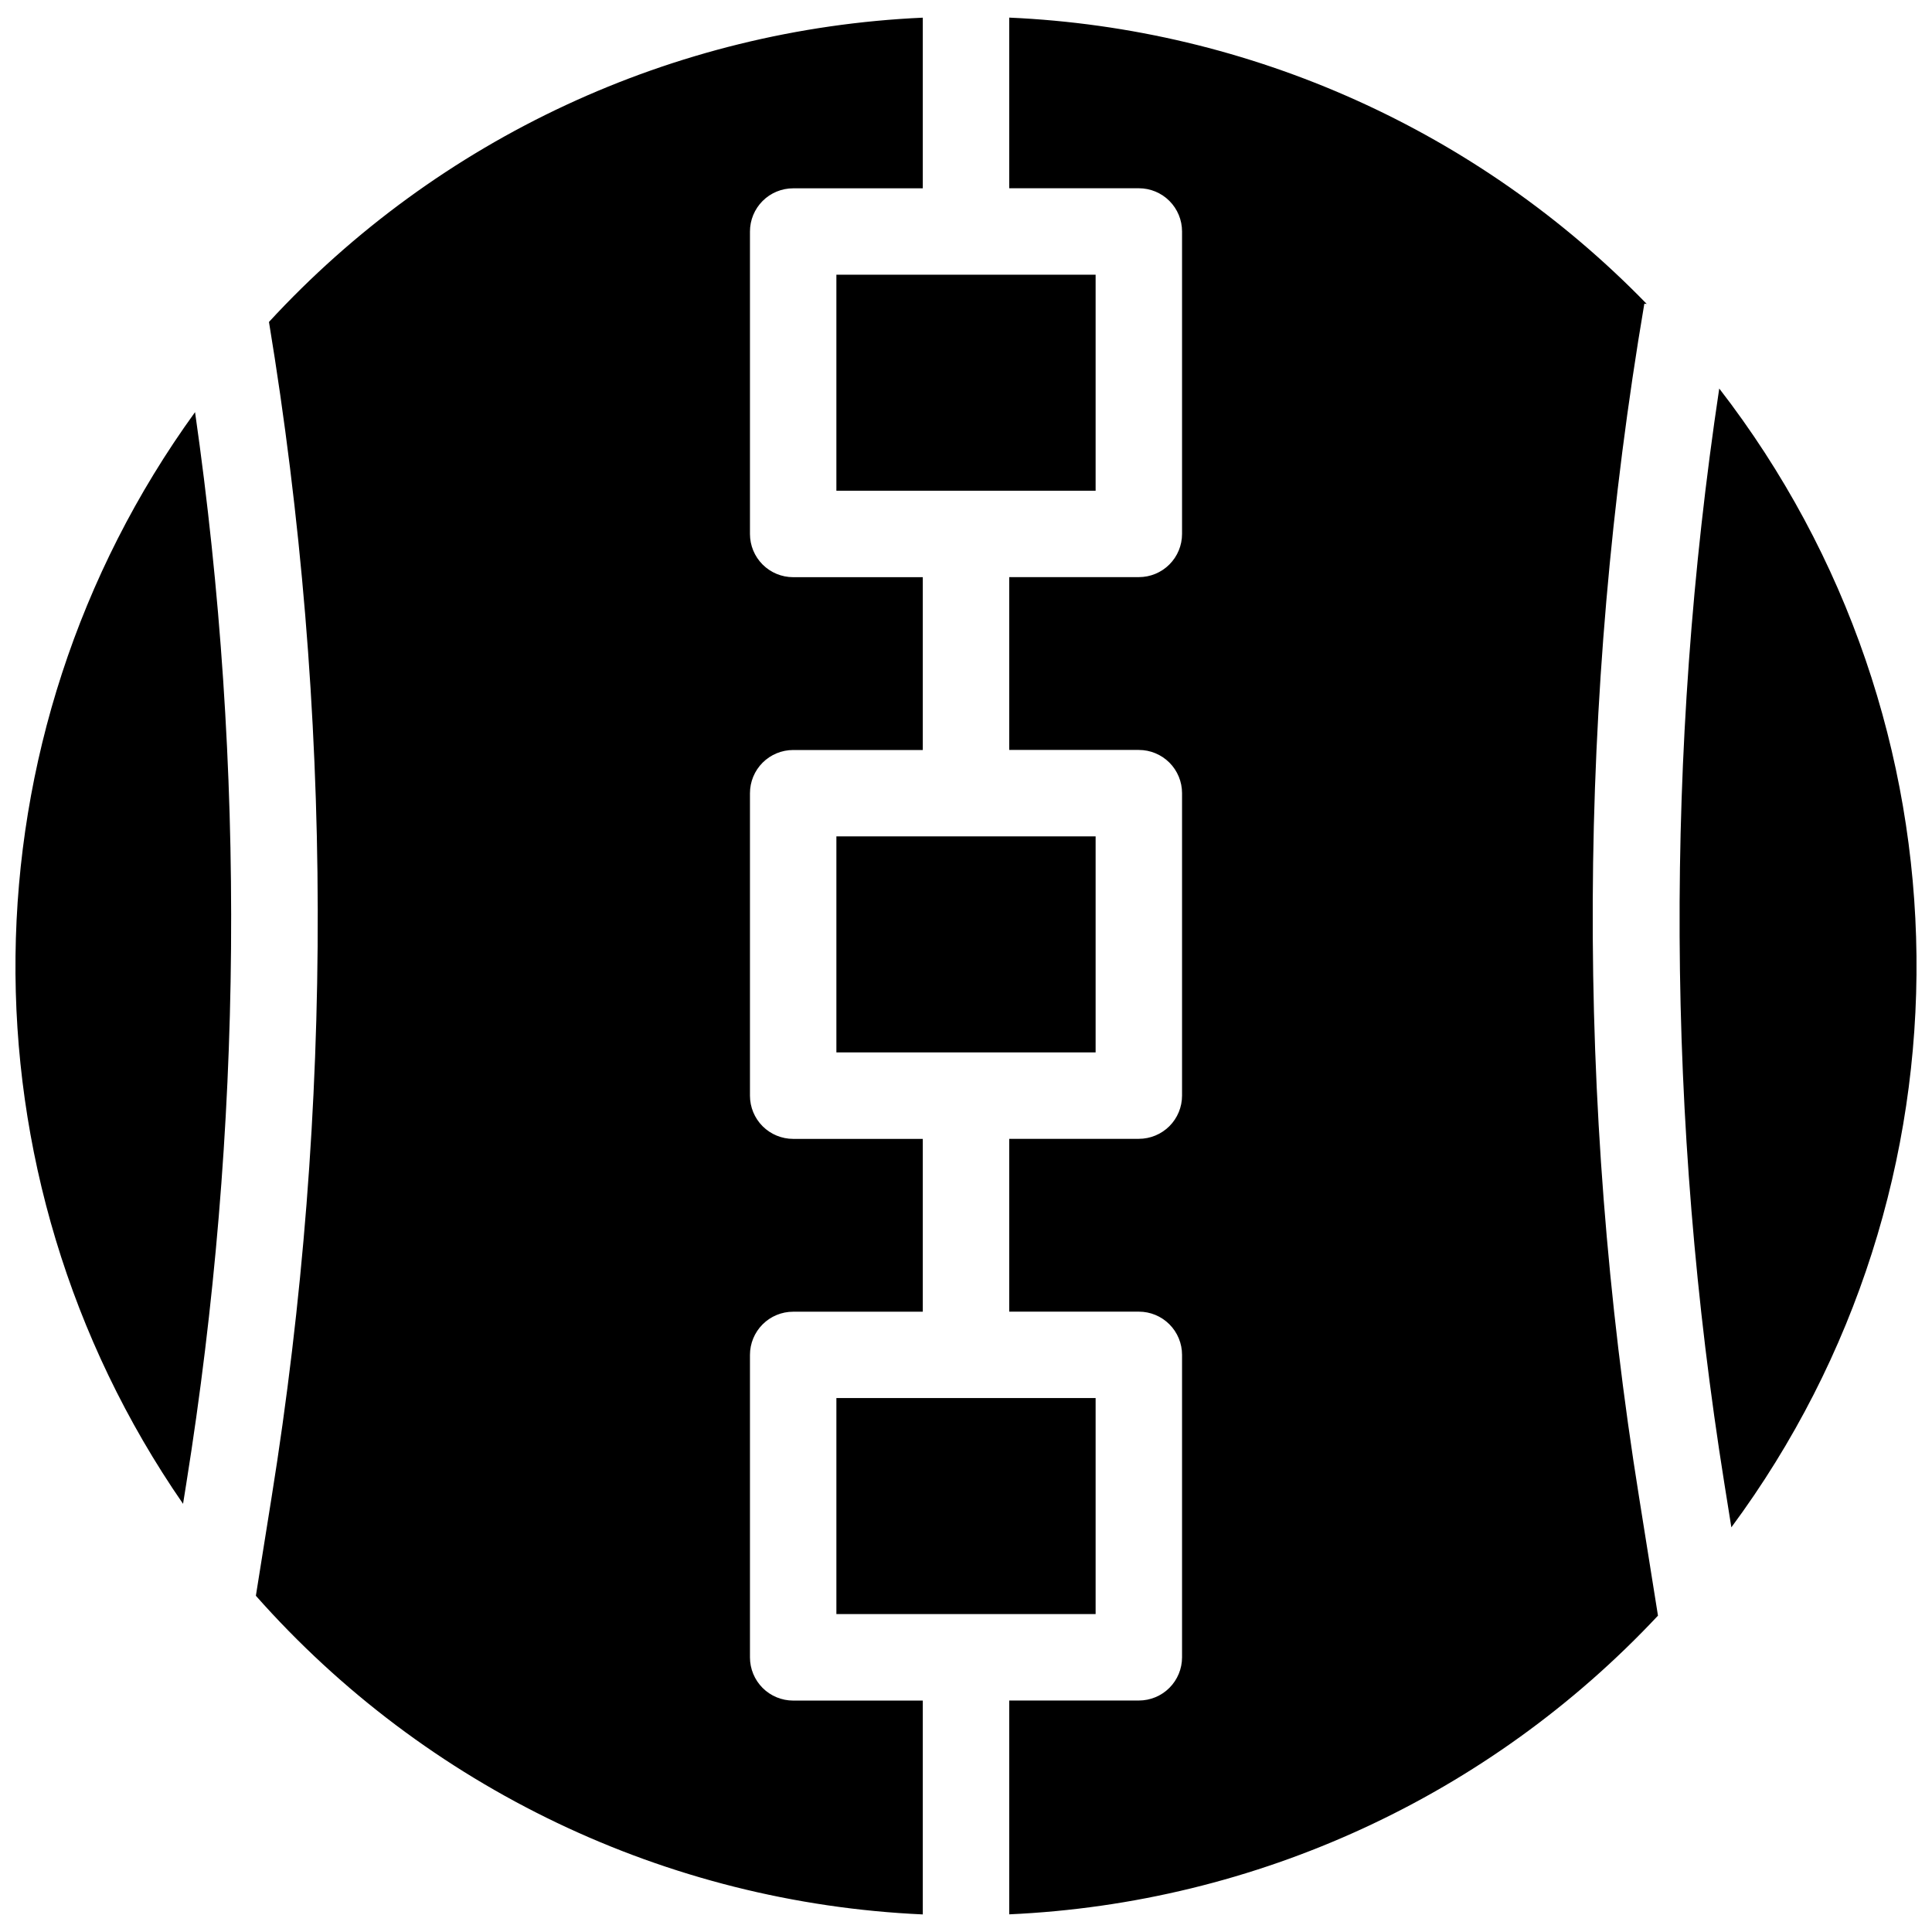 <?xml version="1.0" encoding="UTF-8"?>
<!-- Uploaded to: SVG Repo, www.svgrepo.com, Generator: SVG Repo Mixer Tools -->
<svg width="800px" height="800px" version="1.1" viewBox="144 144 512 512" xmlns="http://www.w3.org/2000/svg">
 <defs>
  <clipPath id="a">
   <path d="m148.09 148.09h503.81v503.81h-503.81z"/>
  </clipPath>
 </defs>
 <g clip-path="url(#a)">
  <path d="m600.98 537.19c-15.359-96.102-15.82-194-1.363-290.23 68.504 88.543 69.816 211.82 3.211 301.8zm-235.33-263.14v-57.25h68.699v57.25zm-169.96-20.828c13.5 94.242 12.711 189.98-2.328 283.98l-0.852 5.328c-60.367-87.363-59.09-203.29 3.18-289.31zm16.121 313.66 4.16-26.062c16.543-103.2 16.309-208.38-0.691-311.5 44.855-48.684 107.14-77.664 173.27-80.637v45.223h-34.348c-3.039 0-5.953 1.203-8.102 3.352-2.144 2.148-3.352 5.062-3.352 8.098v80.152c0 3.039 1.207 5.949 3.352 8.098 2.148 2.148 5.062 3.356 8.102 3.352h34.348v45.801h-34.348c-3.039 0-5.953 1.207-8.102 3.352-2.144 2.148-3.352 5.062-3.352 8.102v80.148c0 3.039 1.207 5.953 3.352 8.102 2.148 2.144 5.062 3.352 8.102 3.352h34.348v45.801h-34.348c-3.039-0.004-5.953 1.203-8.102 3.352-2.144 2.148-3.352 5.059-3.352 8.098v80.152c0 3.035 1.207 5.949 3.352 8.098 2.148 2.148 5.062 3.352 8.102 3.352h34.348v56.672c-67.918-3.055-131.69-33.527-176.74-84.449zm153.84-143.98v-57.25h68.699v57.25zm0 148.85v-57.25h68.699v57.25zm45.801 79.574v-56.672h34.352c3.035 0 5.949-1.203 8.098-3.352 2.148-2.148 3.352-5.062 3.352-8.098v-80.152c0-3.039-1.203-5.949-3.352-8.098-2.148-2.148-5.062-3.356-8.098-3.352h-34.352v-45.801h34.352c3.035 0 5.949-1.207 8.098-3.352 2.148-2.148 3.352-5.062 3.352-8.102v-80.148c0-3.039-1.203-5.953-3.352-8.102-2.148-2.144-5.062-3.352-8.098-3.352h-34.352v-45.801h34.352c3.035 0.004 5.949-1.203 8.098-3.352 2.148-2.148 3.352-5.059 3.352-8.098v-80.152c0-3.035-1.203-5.949-3.352-8.098-2.148-2.148-5.062-3.352-8.098-3.352h-34.352v-45.223c63.926 2.828 124.36 29.969 168.94 75.871l-0.629-0.043c-17.758 104.65-18.227 211.5-1.387 316.3l5.004 31.367c-44.777 47.816-106.48 76.227-171.93 79.156z"/>
 </g>
</svg>